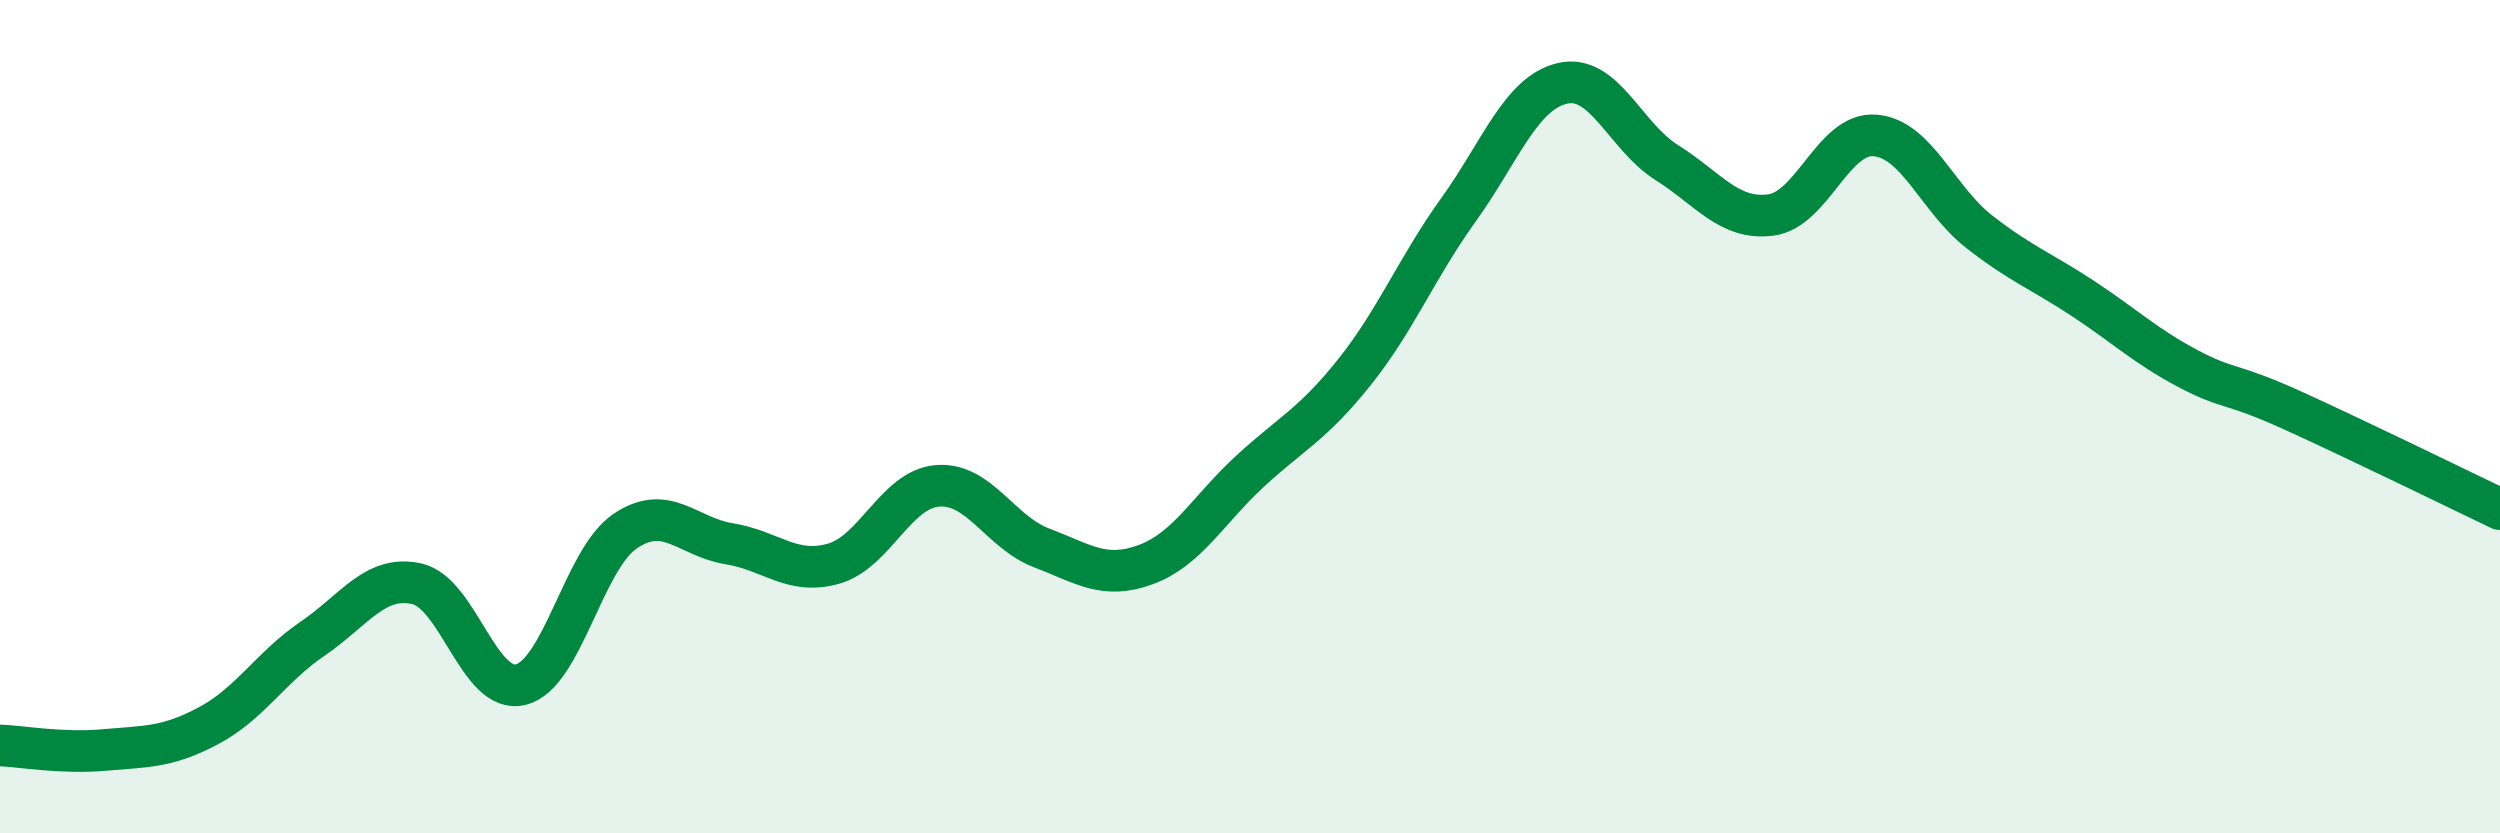 
    <svg width="60" height="20" viewBox="0 0 60 20" xmlns="http://www.w3.org/2000/svg">
      <path
        d="M 0,17.89 C 0.5,17.91 1.5,18.09 2.5,18 C 3.5,17.91 4,17.95 5,17.42 C 6,16.89 6.5,16.01 7.5,15.33 C 8.5,14.65 9,13.79 10,14.01 C 11,14.23 11.5,16.68 12.5,16.43 C 13.5,16.18 14,13.43 15,12.75 C 16,12.07 16.5,12.89 17.5,13.05 C 18.5,13.21 19,13.81 20,13.53 C 21,13.25 21.5,11.74 22.5,11.66 C 23.5,11.58 24,12.77 25,13.15 C 26,13.53 26.5,13.92 27.5,13.55 C 28.5,13.18 29,12.23 30,11.31 C 31,10.39 31.5,10.19 32.5,8.94 C 33.5,7.69 34,6.43 35,5.04 C 36,3.65 36.5,2.23 37.5,2 C 38.5,1.77 39,3.27 40,3.9 C 41,4.53 41.5,5.29 42.5,5.16 C 43.5,5.03 44,3.17 45,3.25 C 46,3.33 46.5,4.78 47.5,5.56 C 48.5,6.34 49,6.51 50,7.17 C 51,7.83 51.5,8.31 52.5,8.84 C 53.5,9.37 53.5,9.16 55,9.84 C 56.5,10.52 59,11.74 60,12.22L60 20L0 20Z"
        fill="#008740"
        opacity="0.1"
        stroke-linecap="round"
        stroke-linejoin="round"
      />
      <path
        d="M 0,17.89 C 0.5,17.91 1.5,18.09 2.5,18 C 3.5,17.91 4,17.95 5,17.42 C 6,16.89 6.5,16.01 7.5,15.33 C 8.5,14.65 9,13.79 10,14.01 C 11,14.23 11.5,16.68 12.5,16.43 C 13.5,16.18 14,13.43 15,12.75 C 16,12.07 16.5,12.89 17.5,13.05 C 18.5,13.21 19,13.81 20,13.53 C 21,13.25 21.5,11.74 22.5,11.66 C 23.5,11.58 24,12.77 25,13.15 C 26,13.53 26.5,13.92 27.5,13.55 C 28.5,13.18 29,12.23 30,11.31 C 31,10.39 31.5,10.19 32.5,8.94 C 33.5,7.69 34,6.43 35,5.04 C 36,3.65 36.5,2.23 37.5,2 C 38.5,1.77 39,3.27 40,3.9 C 41,4.53 41.5,5.29 42.5,5.16 C 43.5,5.03 44,3.17 45,3.25 C 46,3.33 46.5,4.78 47.5,5.56 C 48.5,6.34 49,6.51 50,7.17 C 51,7.83 51.5,8.31 52.5,8.84 C 53.5,9.37 53.5,9.16 55,9.84 C 56.5,10.52 59,11.74 60,12.22"
        stroke="#008740"
        stroke-width="1"
        fill="none"
        stroke-linecap="round"
        stroke-linejoin="round"
      />
    </svg>
  